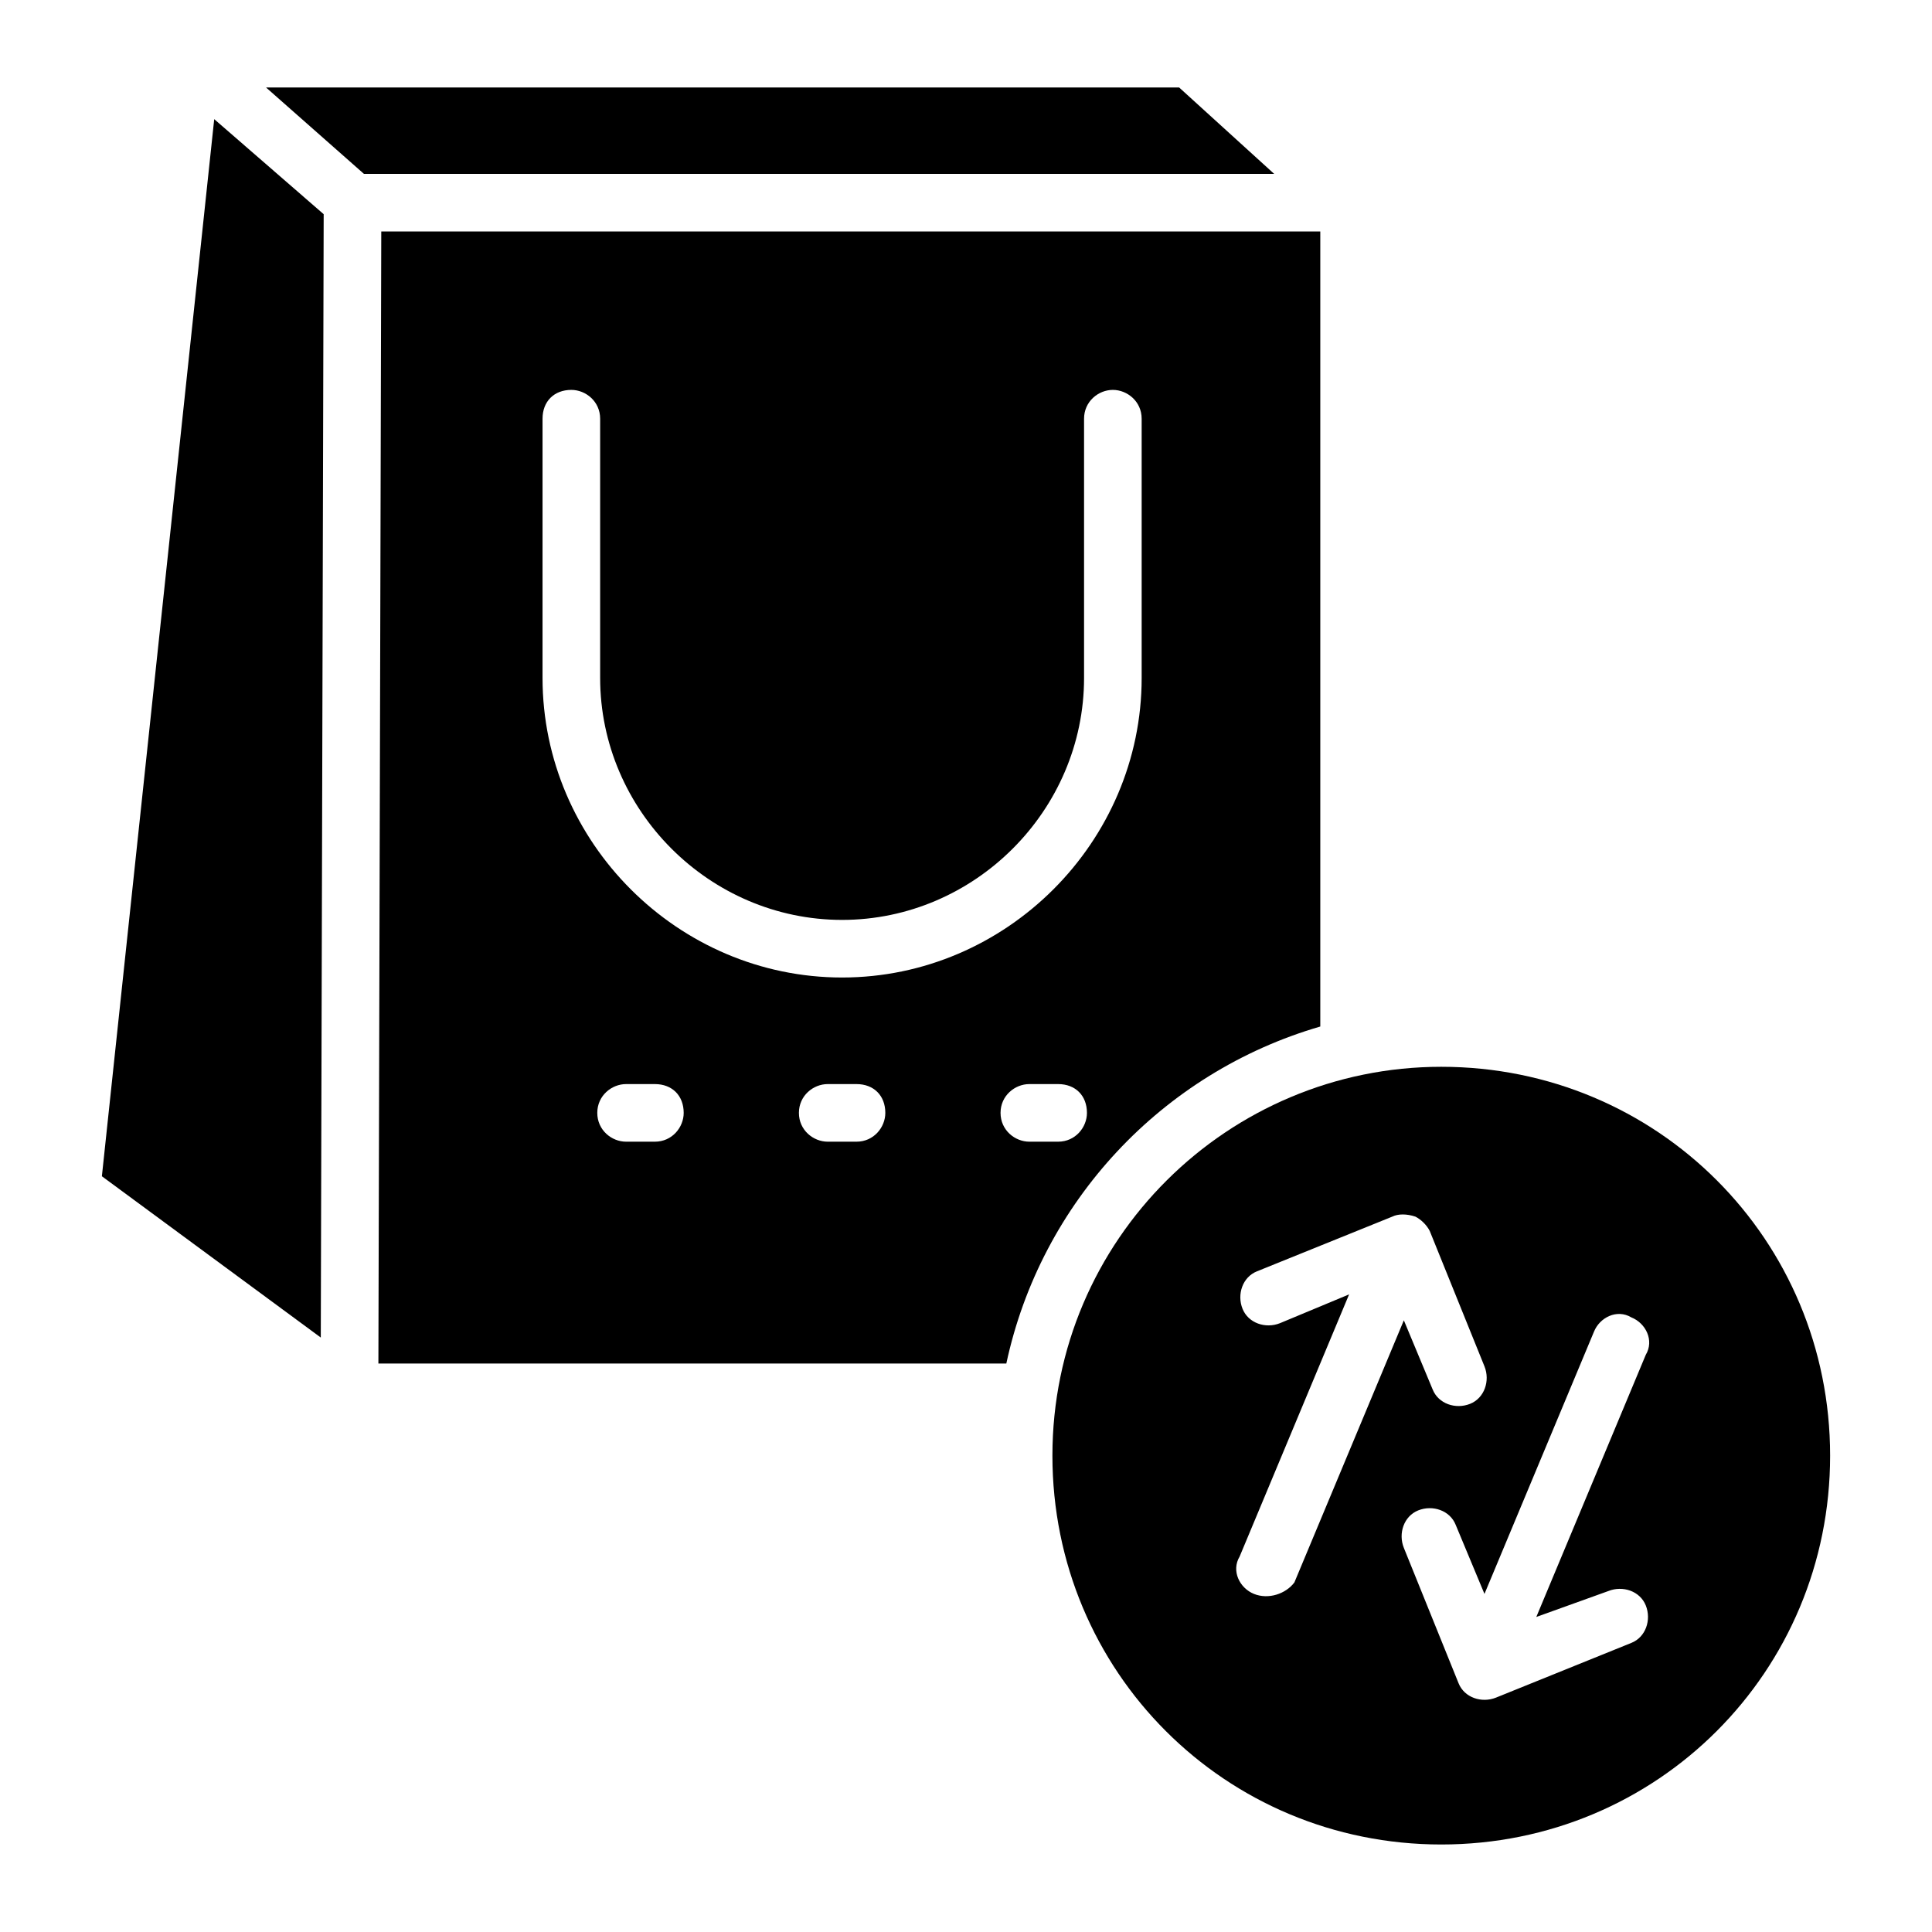 <?xml version="1.0" encoding="UTF-8"?>
<!-- Uploaded to: ICON Repo, www.svgrepo.com, Generator: ICON Repo Mixer Tools -->
<svg fill="#000000" width="800px" height="800px" version="1.1" viewBox="144 144 512 512" xmlns="http://www.w3.org/2000/svg">
 <g>
  <path d="m171 455.72 58.012 42.746 0.766-297.7-29.008-25.191z"/>
  <path d="m456.48 167.18h-241.98l25.953 22.902h241.22z"/>
  <path d="m493.89 416.03v-210.68h-248.85l-0.762 300h166.41c9.156-42.746 41.219-77.098 83.203-89.312zm-206.11-161.07c0-4.582 3.055-7.633 7.633-7.633 3.816 0 7.633 3.055 7.633 7.633v68.703c0 35.113 29.008 64.121 64.121 64.121s64.121-29.008 64.121-64.121v-68.703c0-4.582 3.816-7.633 7.633-7.633 3.816 0 7.633 3.055 7.633 7.633v68.703c0 43.512-35.879 79.387-79.387 79.387s-79.387-35.875-79.387-79.387zm29.773 191.6h-7.633c-3.816 0-7.633-3.055-7.633-7.633 0-4.582 3.816-7.633 7.633-7.633h7.633c4.582 0 7.633 3.055 7.633 7.633 0 3.816-3.055 7.633-7.633 7.633zm53.434 0h-7.633c-3.816 0-7.633-3.055-7.633-7.633 0-4.582 3.816-7.633 7.633-7.633h7.633c4.582 0 7.633 3.055 7.633 7.633 0 3.816-3.055 7.633-7.633 7.633zm53.434 0h-7.633c-3.816 0-7.633-3.055-7.633-7.633 0-4.582 3.816-7.633 7.633-7.633h7.633c4.582 0 7.633 3.055 7.633 7.633 0 3.816-3.055 7.633-7.633 7.633z"/>
  <path d="m525.95 426.71c-56.488 0-103.05 45.801-103.05 103.05s45.801 103.05 103.05 103.05c57.254 0.004 103.05-45.797 103.05-103.05 0-57.254-45.801-103.05-103.05-103.05zm-49.617 139.7c-3.816-1.527-6.106-6.106-3.816-9.922l29.008-69.465-18.32 7.633c-3.816 1.527-8.398 0-9.922-3.816-1.527-3.816 0-8.398 3.816-9.922l35.879-14.504c1.527-0.762 3.816-0.762 6.106 0 1.527 0.762 3.055 2.289 3.816 3.816l14.504 35.879c1.527 3.816 0 8.398-3.816 9.922-3.816 1.527-8.398 0-9.922-3.816l-7.633-18.32-29.008 69.465c-2.293 3.051-6.875 4.574-10.691 3.051zm93.895-0.766c3.816-1.527 8.398 0 9.922 3.816 1.527 3.816 0 8.398-3.816 9.922l-35.879 14.504c-3.816 1.527-8.398 0-9.922-3.816l-14.504-35.879c-1.527-3.816 0-8.398 3.816-9.922 3.816-1.527 8.398 0 9.922 3.816l7.633 18.32 29.008-69.465c1.527-3.816 6.106-6.106 9.922-3.816 3.816 1.527 6.106 6.106 3.816 9.922l-29.008 69.465z"/>
 </g>
</svg>